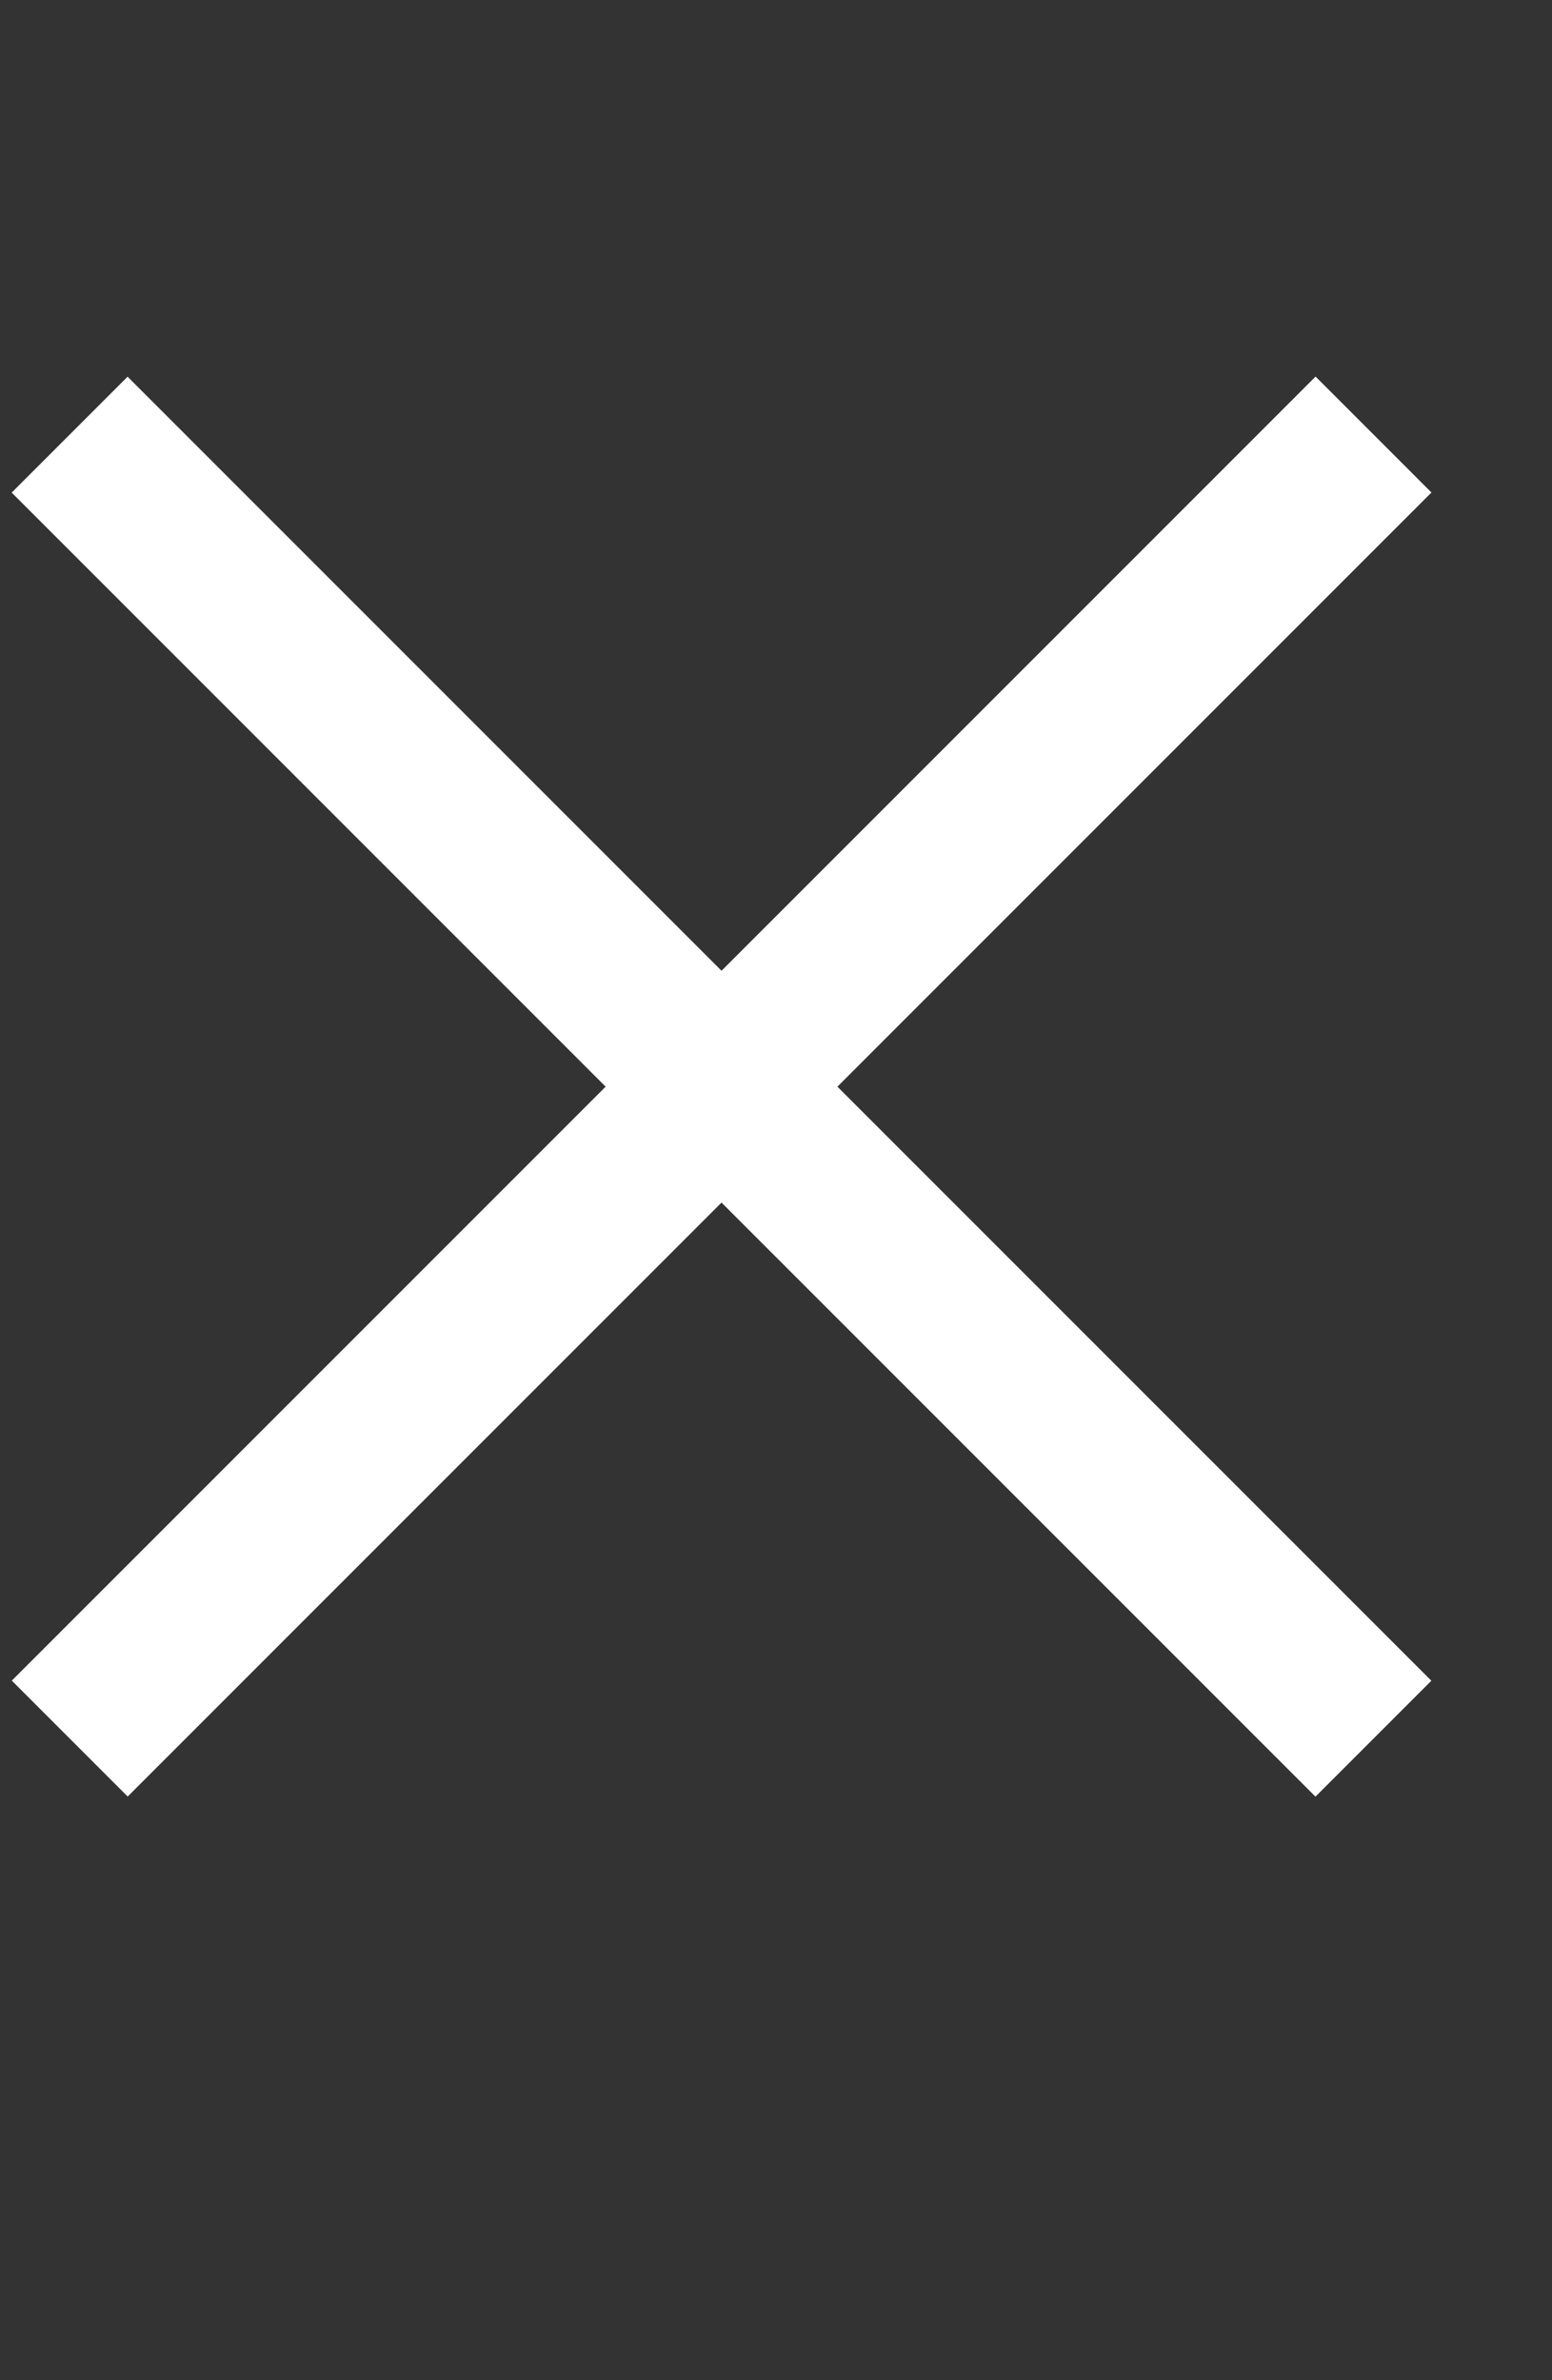 <svg width="15" height="23" viewBox="0 0 15 23" fill="none" xmlns="http://www.w3.org/2000/svg">
<rect x="0" y="0" width="15" height="23" fill="#333333" stroke="none"/>
<path d="M0.114 16.24L12.715 3.639L13.835 4.759L1.234 17.36L0.114 16.24Z" fill="white"/>
<path d="M12.714 17.361L0.113 4.76L1.233 3.64L13.834 16.241L12.714 17.361Z" fill="white"/>
</svg>
